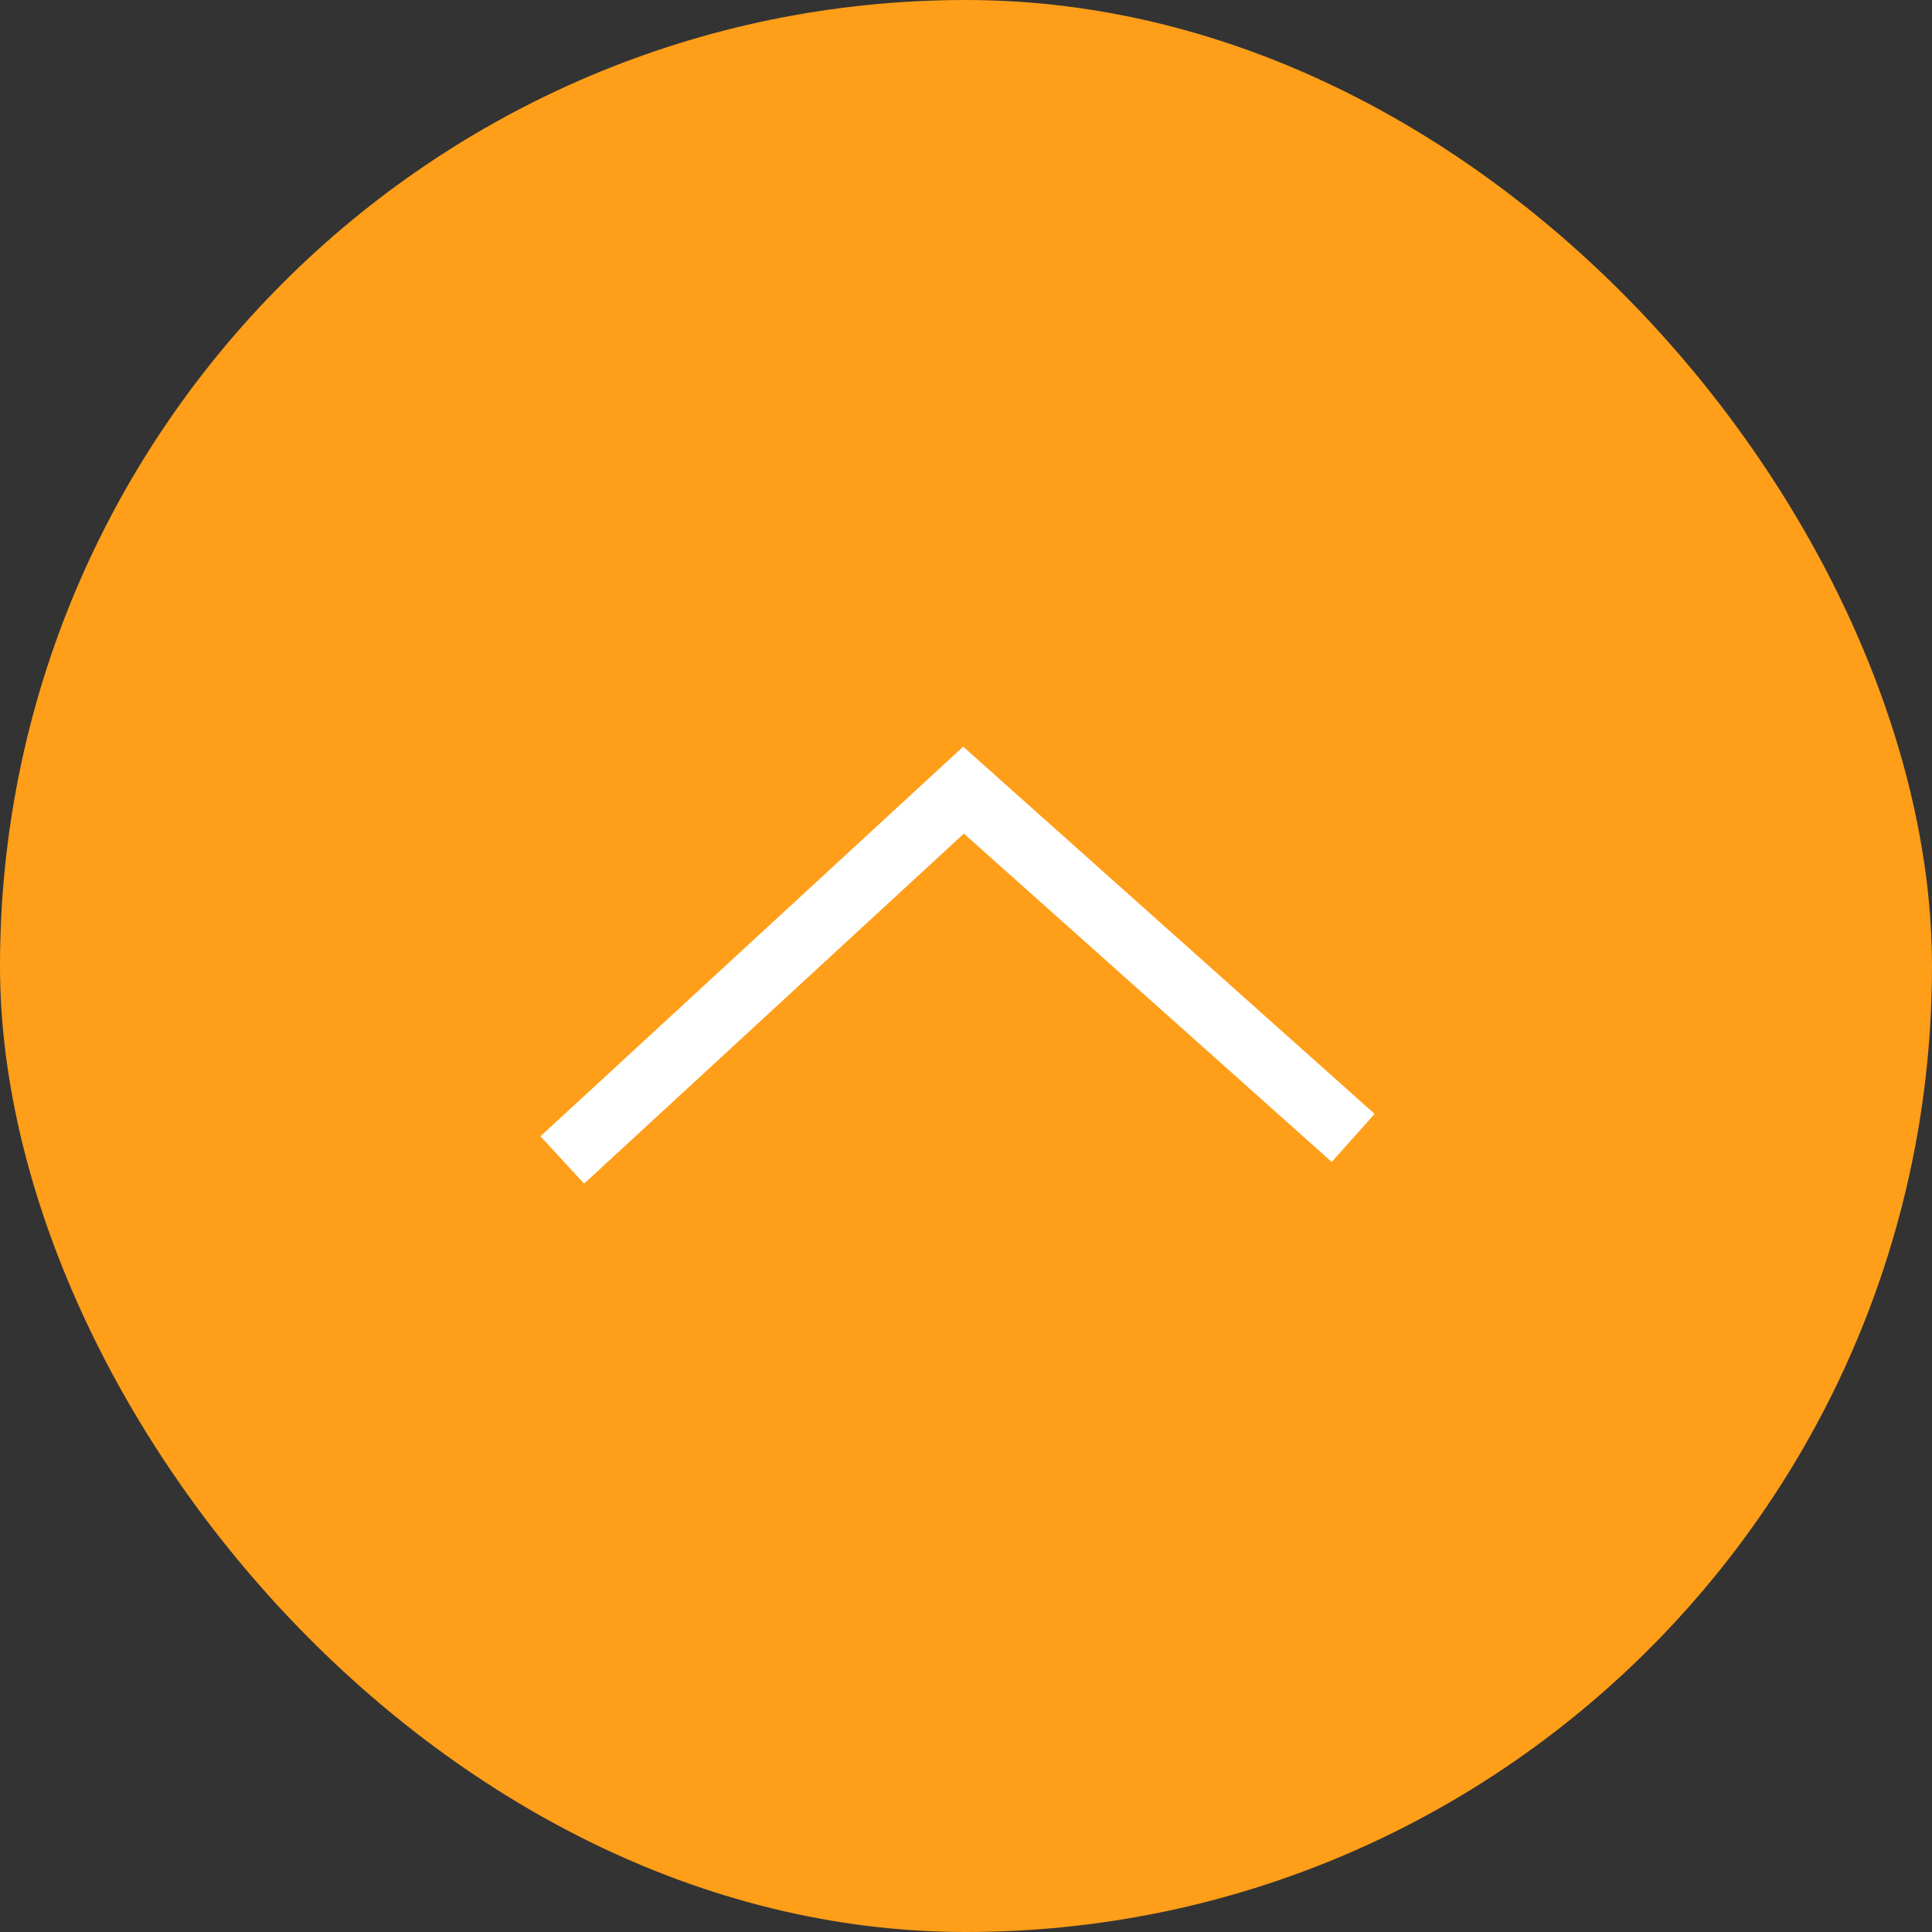 <?xml version="1.0" encoding="UTF-8" standalone="no"?>
<svg width="60px" height="60px" viewBox="0 0 60 60" version="1.1" xmlns="http://www.w3.org/2000/svg" xmlns:xlink="http://www.w3.org/1999/xlink">
    <rect x="0" y="0" width="60" height="60" fill="#333333" stroke="none"/>
    <!-- Generator: Sketch 49.3 (51167) - http://www.bohemiancoding.com/sketch -->
    <title>btn_pageup</title>
    <desc>Created with Sketch.</desc>
    <defs></defs>
    <g id="Symbols" stroke="none" stroke-width="1" fill="none" fill-rule="evenodd">
        <g id="lv2/pc_footer" transform="translate(-1319, -41)">
            <g id="btn_pageup" transform="translate(1319, 41)">
                <rect id="Rectangle-29" fill="#FE9E19" x="0" y="0" width="60" height="60" rx="30"></rect>
                <polyline id="Path-63" stroke="#FFFFFF" stroke-width="2" transform="translate(29.743, 30.281) rotate(-90) translate(-29.743, -30.281) " points="24 18 35.486 30.461 24.685 42.562"></polyline>
            </g>
        </g>
    </g>
</svg>